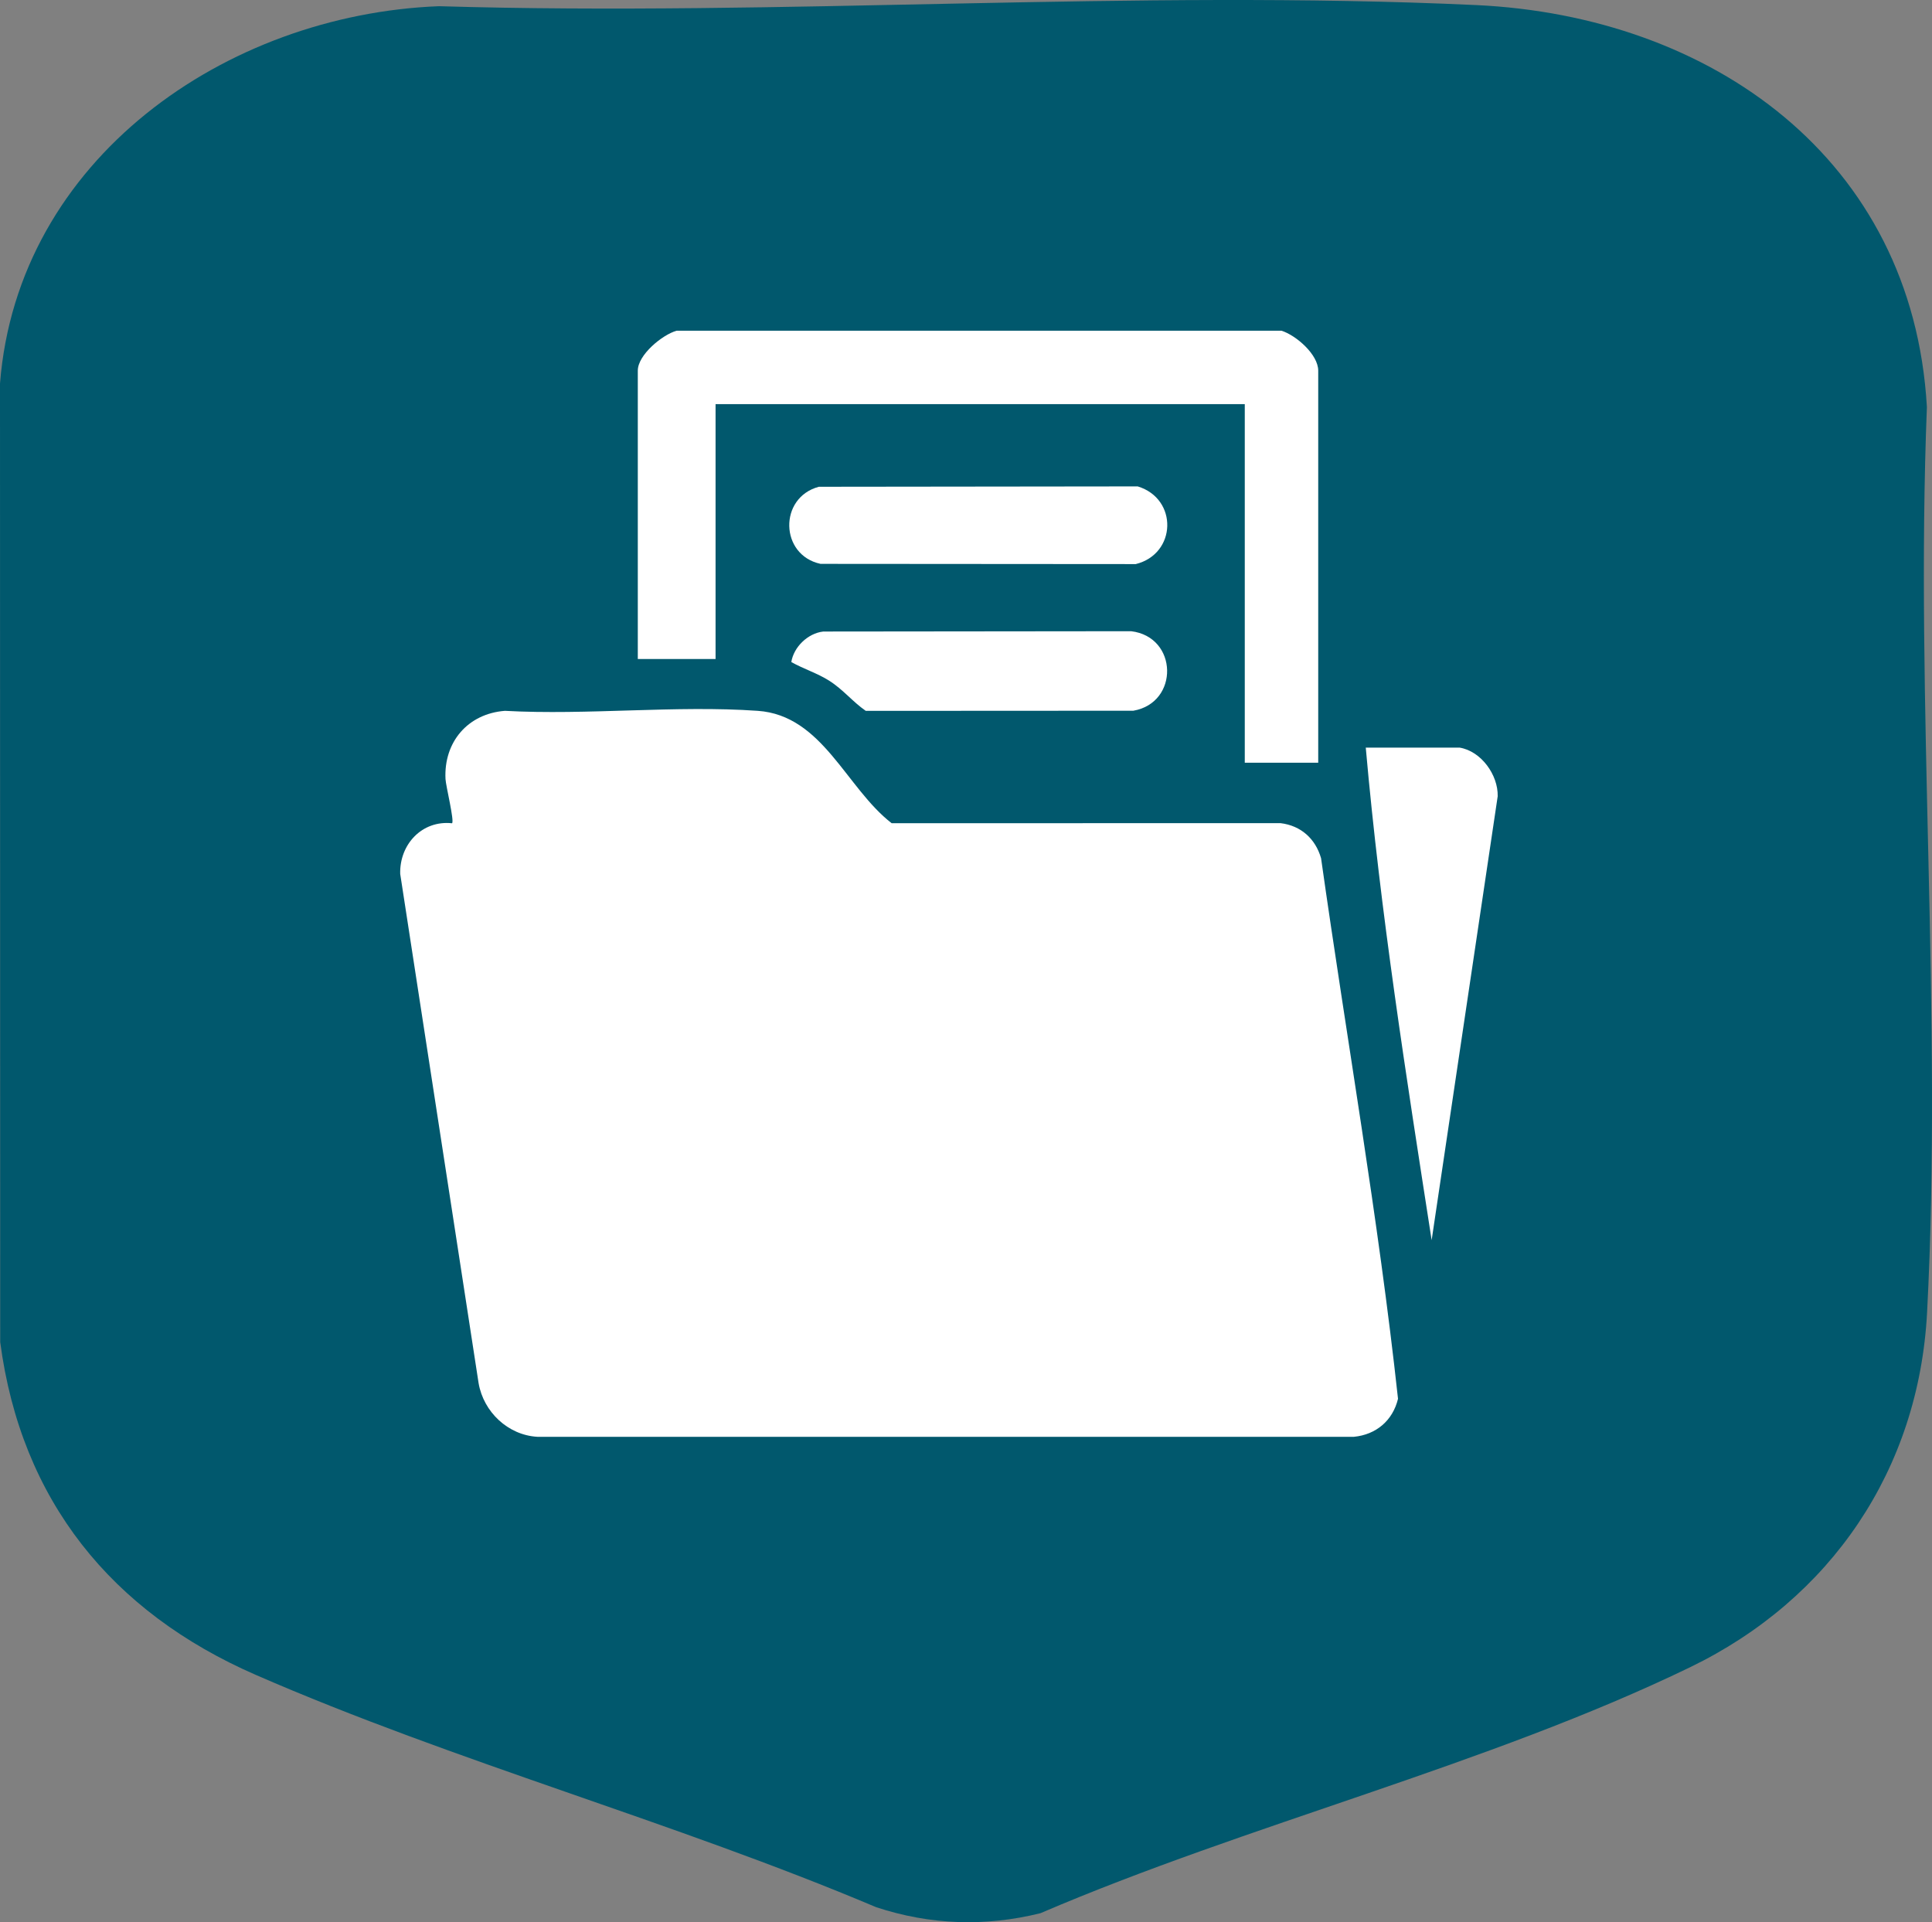 <svg xmlns="http://www.w3.org/2000/svg" id="Calque_1" data-name="Calque 1" viewBox="0 0 679.47 676"><rect x="0" y="0" width="679.47" height="676" fill="#808080" stroke="none"/><defs><style>      .cls-1 {        fill: #fff;      }      .cls-2 {        fill: #01586d;      }    </style></defs><path class="cls-2" d="M677.67,143.07C672.64,55.85,601.85,5.62,519.08,1.78c-119.92-5.56-244.32,4-364.68.4C79.41,5.08,6.2,55.9,0,134.88l.07,337.1c7.34,55.73,39.16,94.93,89.86,117.04,70.19,30.61,147.38,51.76,218.18,81.7,18.99,6.28,38.45,6.94,57.82,2.12,72.99-31.32,157.49-52.12,228.49-86.51,49.46-23.95,80.4-69.43,83.32-124.74,5.5-104.41-4.21-213.61-.06-318.51Z"></path><g><path class="cls-1" d="M450.7,116.31c5.15,1.63,12.91,8.37,12.91,14.05v137.88h-25.83v-126.11h-186.12v89.64h-27.35v-101.42c0-5.56,8.63-12.64,13.67-14.05h212.71Z"></path><path class="cls-1" d="M158.99,289.52c.85-.85-2.18-13.07-2.31-15.55-.65-13.02,7.85-22.98,20.89-23.98,29.04,1.59,60.15-2.02,88.94,0,22.8,1.6,30.99,27.07,47.08,39.52l136.77-.02c7.2.88,12.27,5.49,14.25,12.33,8.95,63.34,20.16,126.59,27.06,190.11-1.84,7.66-7.7,12.61-15.49,13.37H188.97c-10.35-.6-18.91-8.77-20.65-18.85l-27.57-179.1c-.29-10.39,7.68-18.96,18.25-17.82Z"></path><path class="cls-1" d="M513.37,262.93c7.53,1.26,13.52,9.55,13.36,17.09l-23.23,156.12c-8.94-57.54-18.03-115.13-23.17-173.21h33.05Z"></path><path class="cls-1" d="M287.93,171.19l112.2-.13c14.25,4.36,13.69,23.76-.69,27.32l-110.86-.08c-14.35-3.08-14.77-23.29-.64-27.1Z"></path><path class="cls-1" d="M289.47,222.1l108.35-.11c16.5,1.98,16.96,25.14.78,27.96l-94.12.05c-4.69-3.27-7.94-7.5-12.91-10.64-4.23-2.67-8.95-4.09-13.27-6.53.86-5.34,5.84-10.1,11.17-10.72Z"></path></g></svg>